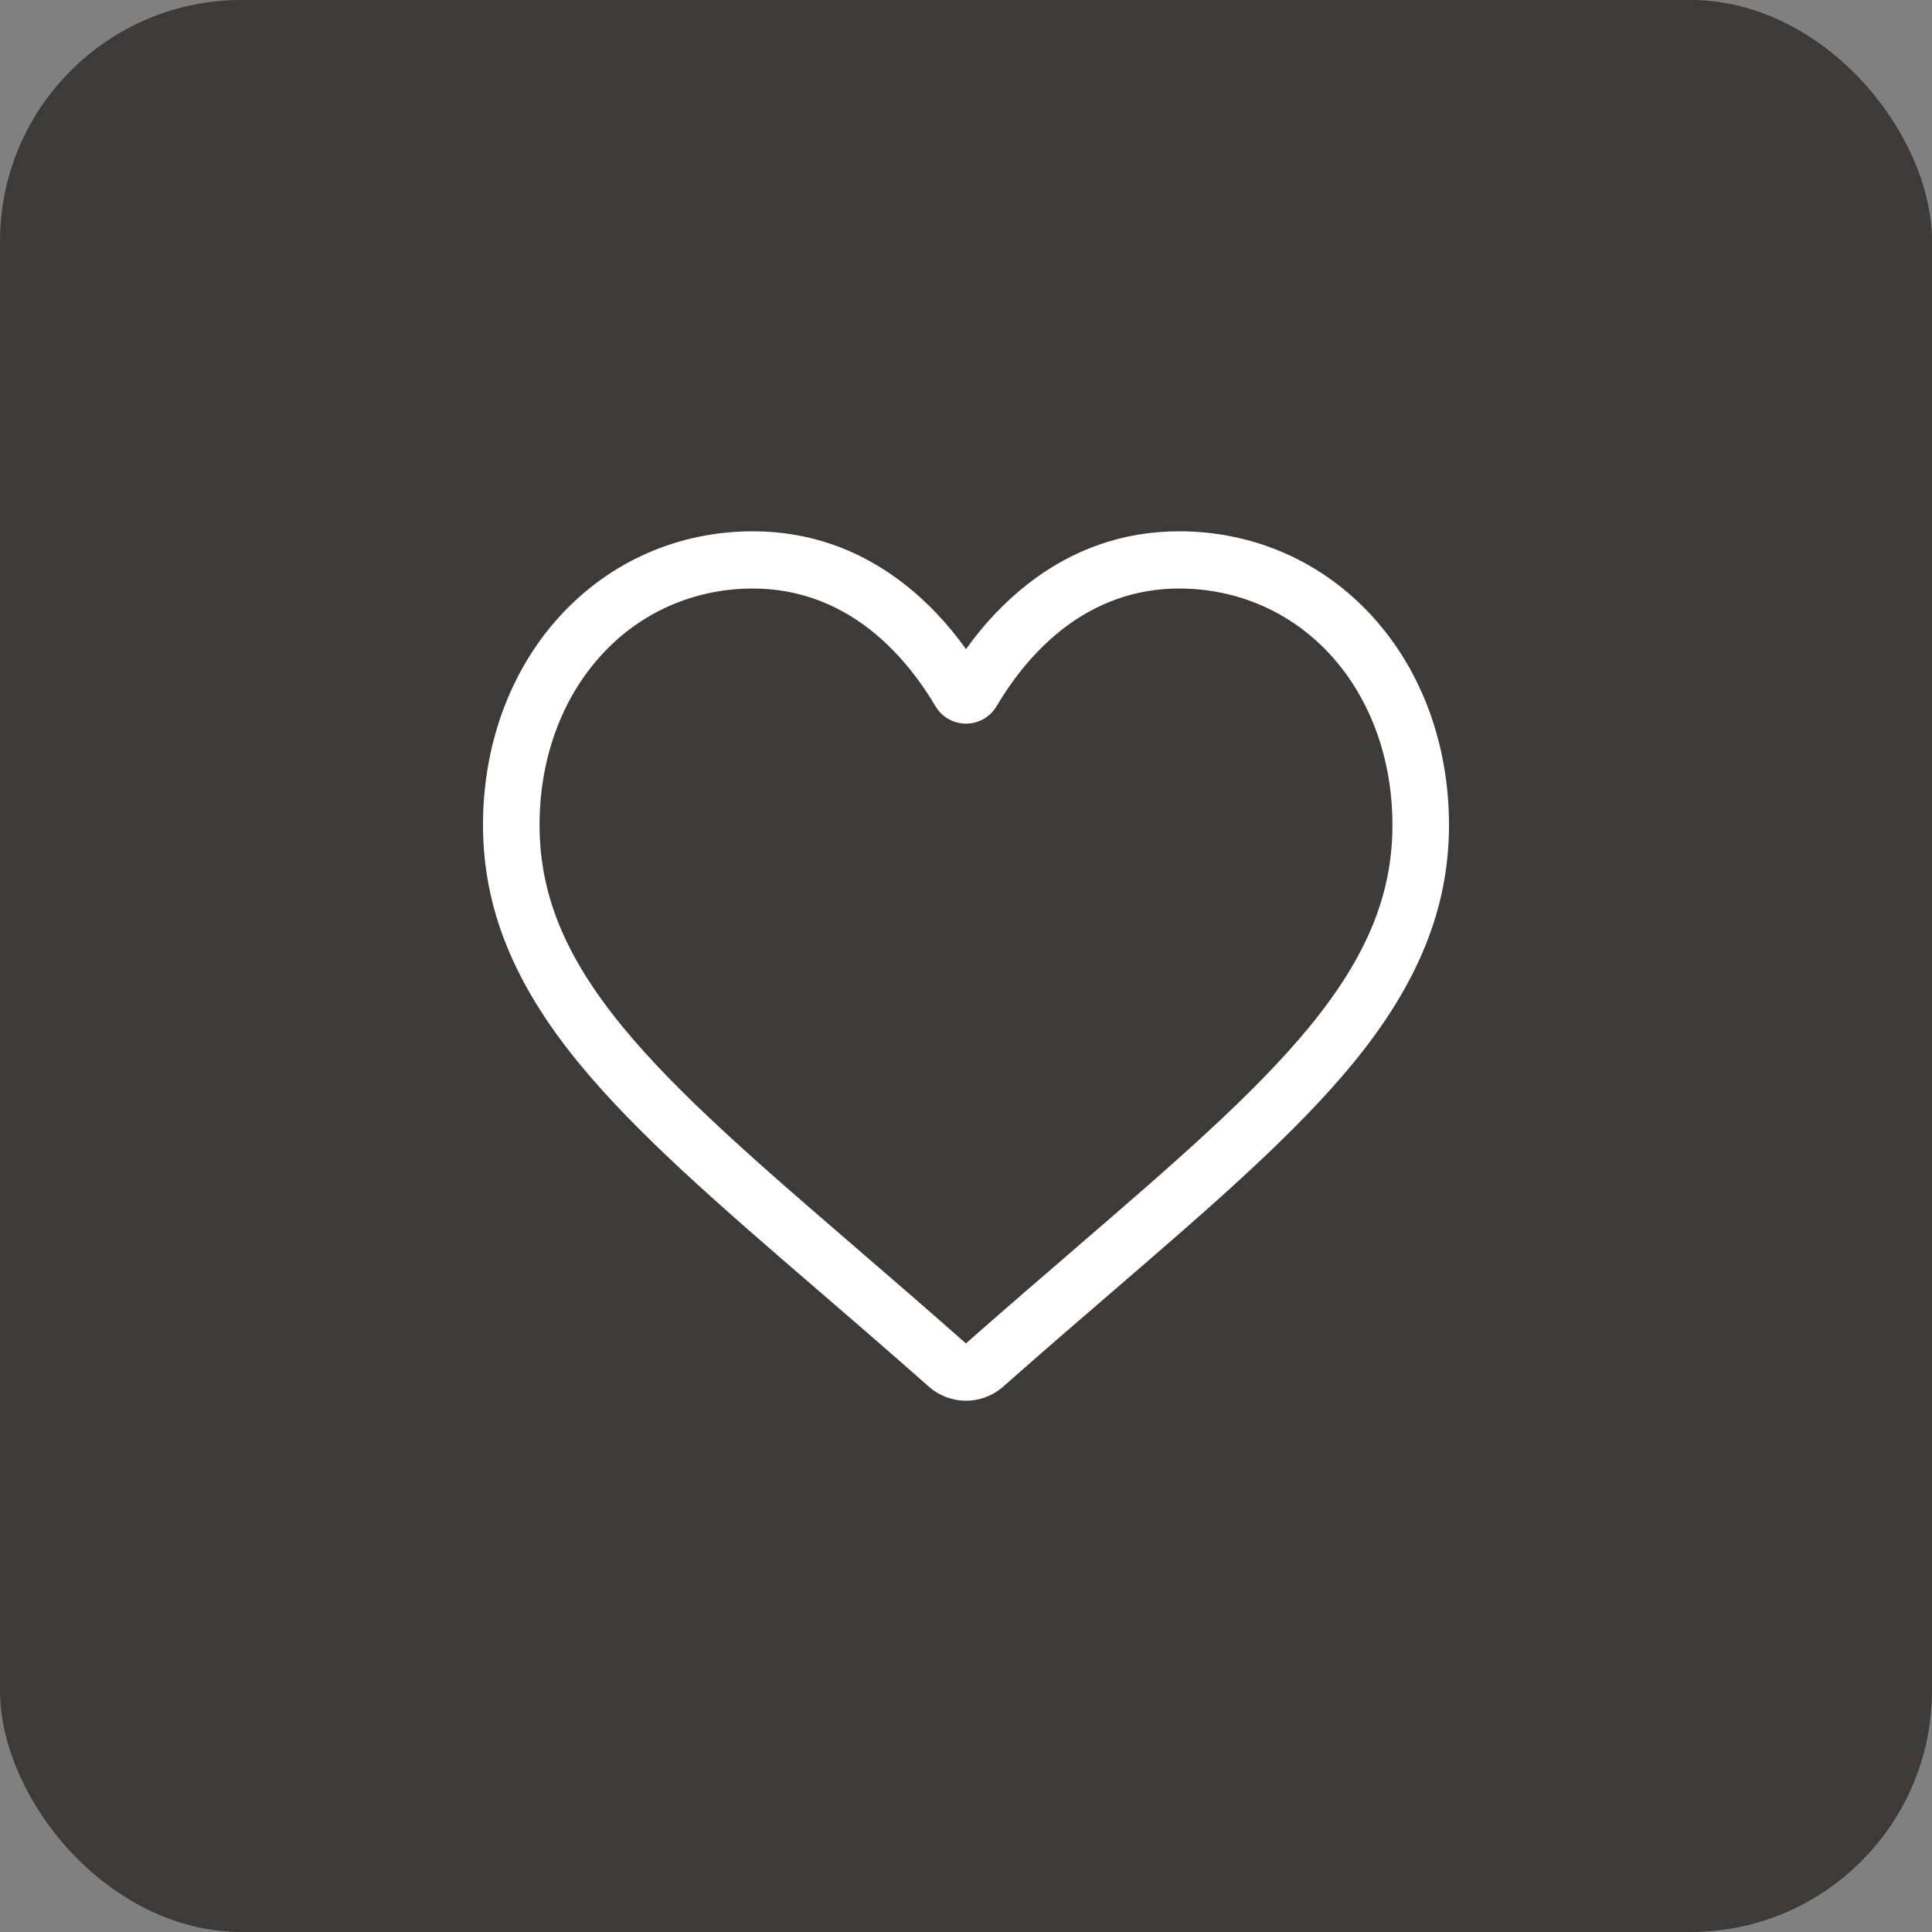 <svg width="40" height="40" viewBox="0 0 40 40" fill="none" xmlns="http://www.w3.org/2000/svg">
<rect x="0" y="0" width="40" height="40" fill="#808080" stroke="none"/>
<rect opacity="0.8" width="40" height="40" rx="5" fill="#2D2926"/>
<path fill-rule="evenodd" clip-rule="evenodd" d="M19.227 28.706C19.441 28.896 19.715 29 20 29C20.285 29 20.559 28.896 20.773 28.706C21.583 27.99 22.363 27.317 23.052 26.724L23.052 26.724C25.066 24.987 26.806 23.487 28.017 22.009C29.37 20.358 30 18.791 30 17.08C30 15.418 29.437 13.884 28.413 12.761C27.378 11.626 25.957 11 24.413 11C23.259 11 22.201 11.369 21.271 12.097C20.801 12.465 20.375 12.915 20 13.439C19.625 12.915 19.199 12.465 18.73 12.097C17.799 11.369 16.742 11 15.587 11C14.043 11 12.622 11.626 11.587 12.761C10.563 13.884 10 15.418 10 17.08C10 18.791 10.63 20.358 11.984 22.01C13.194 23.487 14.934 24.987 16.949 26.724L16.953 26.727C17.64 27.32 18.419 27.991 19.227 28.706ZM12.448 13.565C13.259 12.675 14.374 12.185 15.587 12.185C16.476 12.185 17.292 12.471 18.013 13.035C18.655 13.537 19.103 14.173 19.365 14.617C19.5 14.846 19.737 14.982 20 14.982C20.263 14.982 20.5 14.846 20.635 14.617C20.898 14.173 21.345 13.537 21.987 13.035C22.708 12.471 23.524 12.185 24.413 12.185C25.626 12.185 26.741 12.675 27.552 13.565C28.375 14.468 28.829 15.716 28.829 17.08C28.829 18.519 28.3 19.806 27.115 21.253C25.97 22.651 24.268 24.118 22.297 25.817L22.292 25.822C21.6 26.418 20.817 27.093 19.998 27.814C19.184 27.094 18.402 26.42 17.713 25.826L17.709 25.822L17.708 25.821C15.735 24.121 14.031 22.652 12.886 21.253C11.7 19.806 11.171 18.519 11.171 17.08C11.171 15.716 11.625 14.468 12.448 13.565Z" fill="white"/>
</svg>
